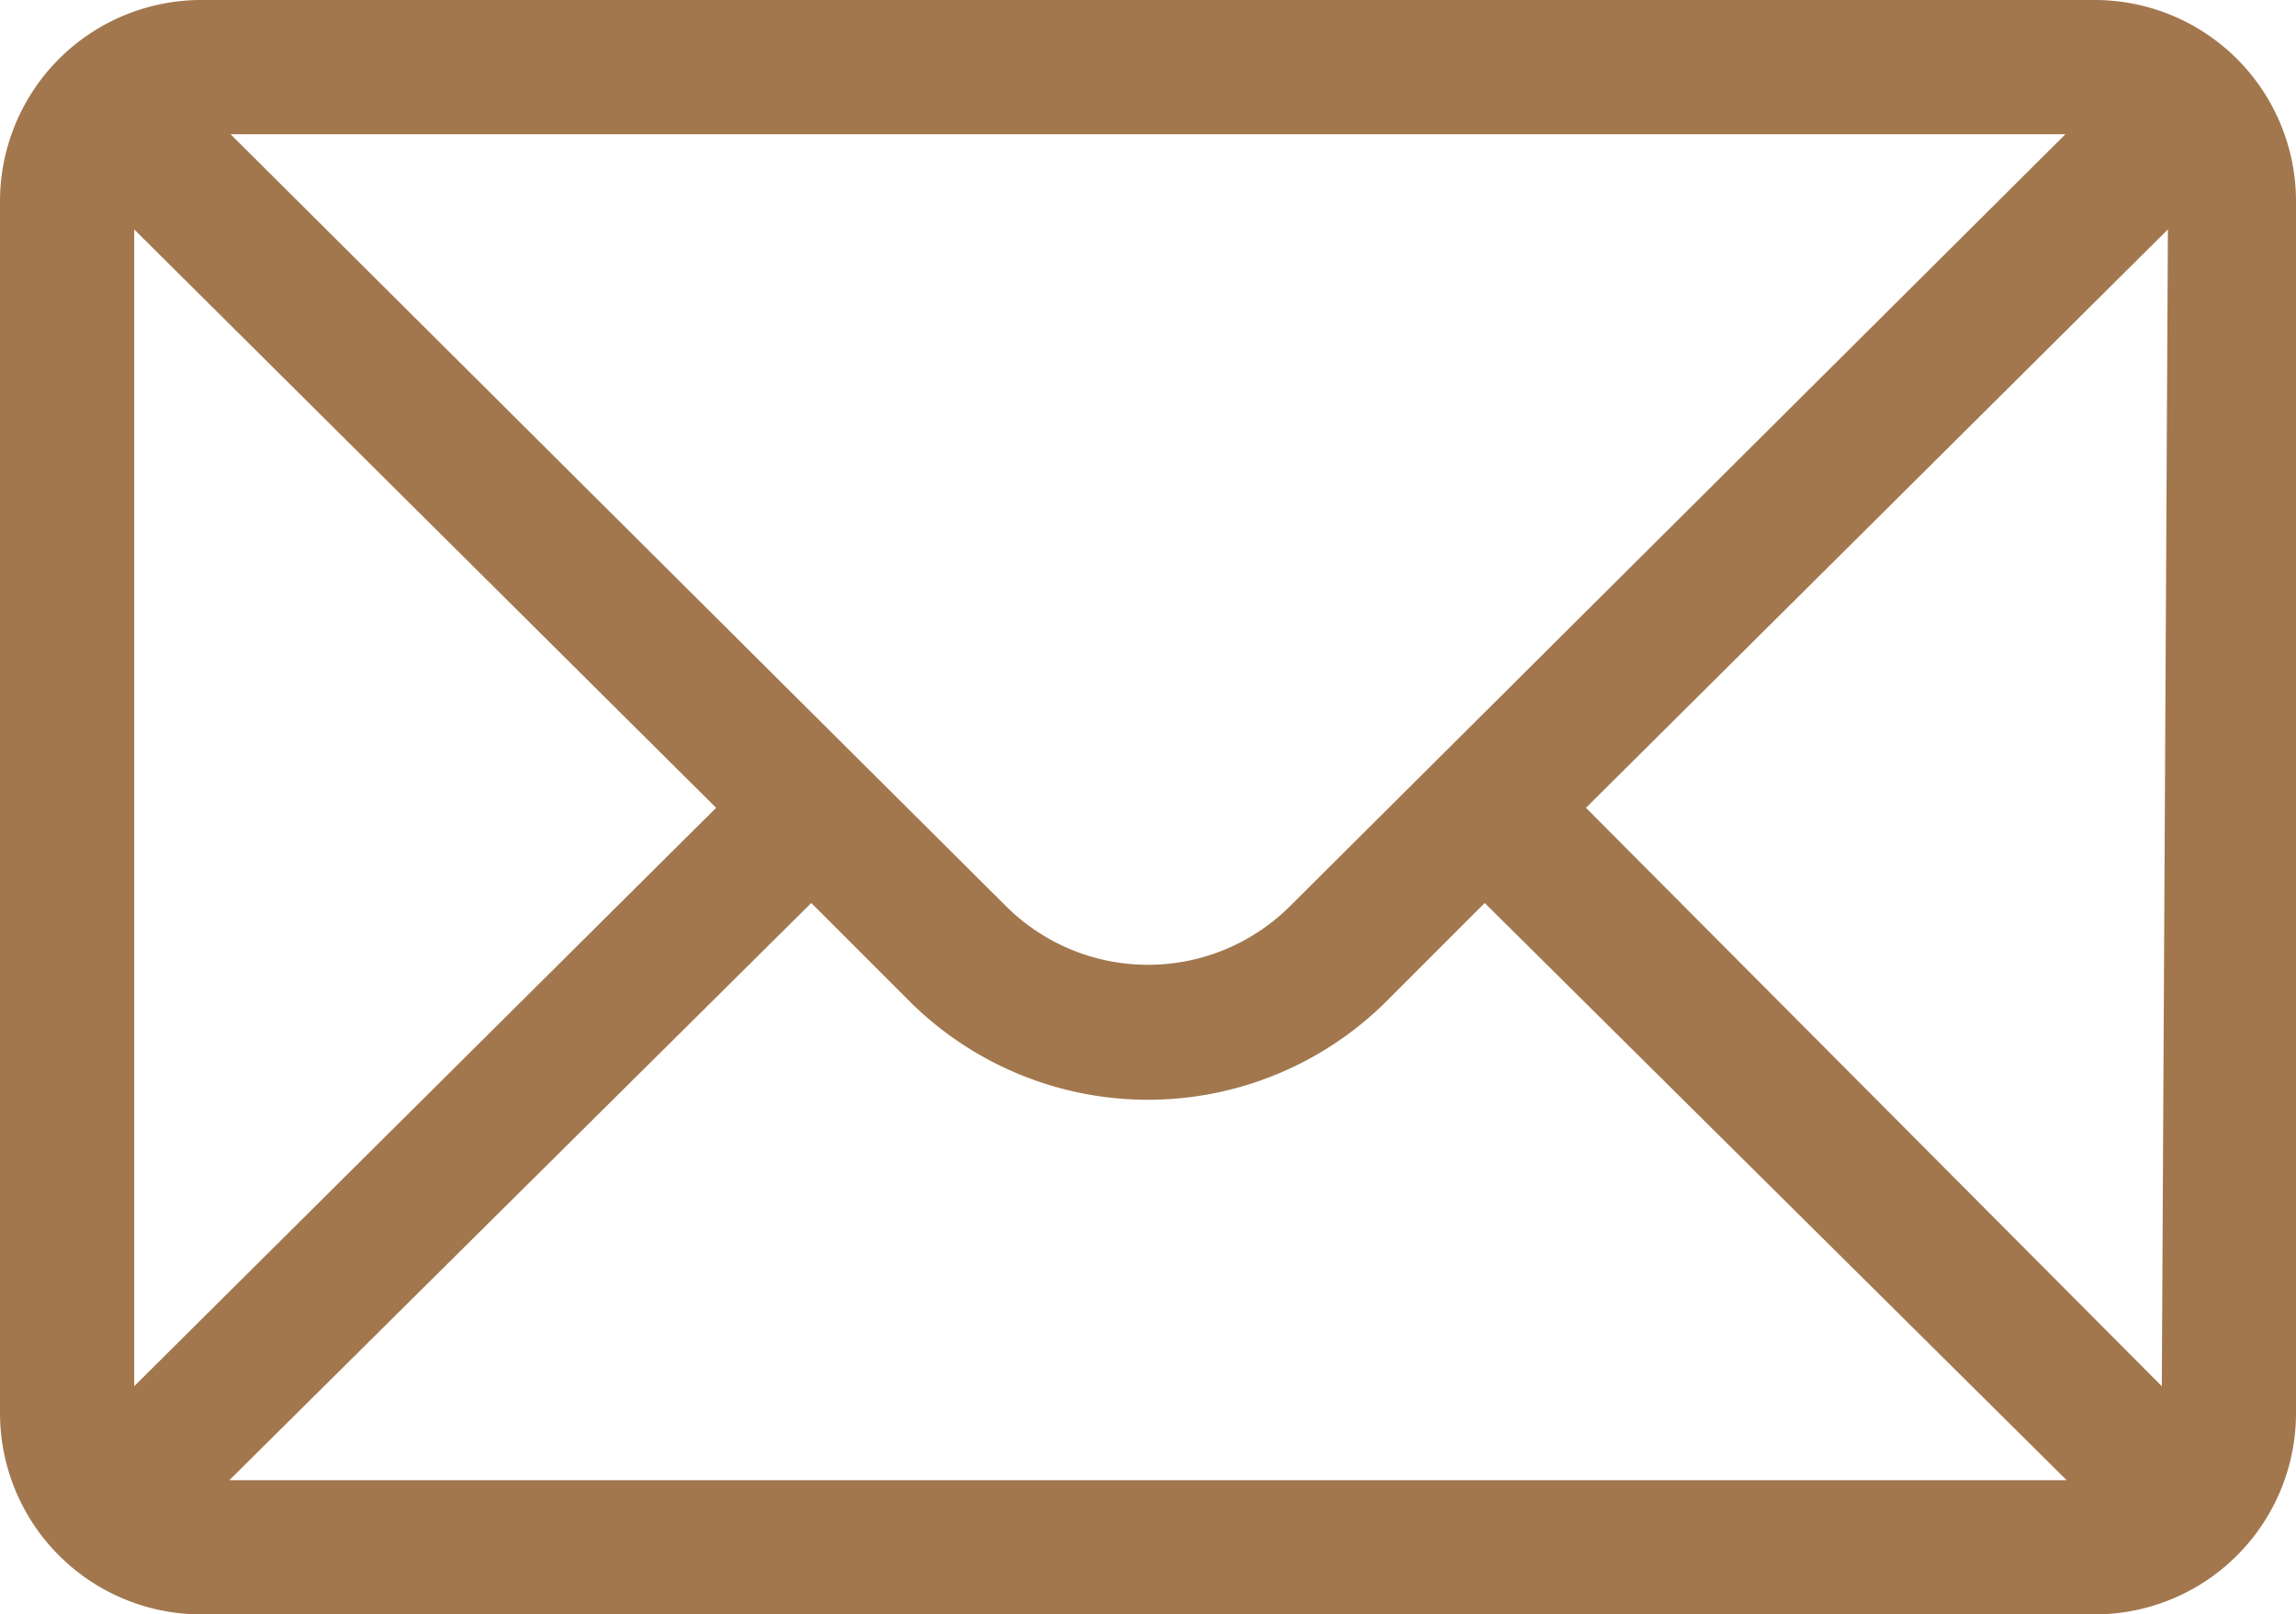 <svg xmlns="http://www.w3.org/2000/svg" viewBox="0 0 18.82 13.23"><g id="Layer_2" data-name="Layer 2"><g id="Layer_1-2" data-name="Layer 1"><g id="mail"><g id="Group_4804" data-name="Group 4804"><path id="Path_7763" data-name="Path 7763" d="M17.17,0H1.65A1.65,1.65,0,0,0,0,1.65v9.93a1.65,1.65,0,0,0,1.65,1.65H17.17a1.65,1.65,0,0,0,1.65-1.65V1.65A1.65,1.65,0,0,0,17.17,0Zm-.24,1.1L10.58,7.42a1.65,1.65,0,0,1-2.34,0h0L1.89,1.1ZM1.1,11.36V1.88L5.87,6.62Zm.78.77L6.65,7.4l.81.81a2.77,2.77,0,0,0,3.9,0h0l.81-.81,4.77,4.73Zm15.84-.77L13,6.62l4.77-4.74Z" style="fill:#a2774e"/></g></g></g></g></svg>